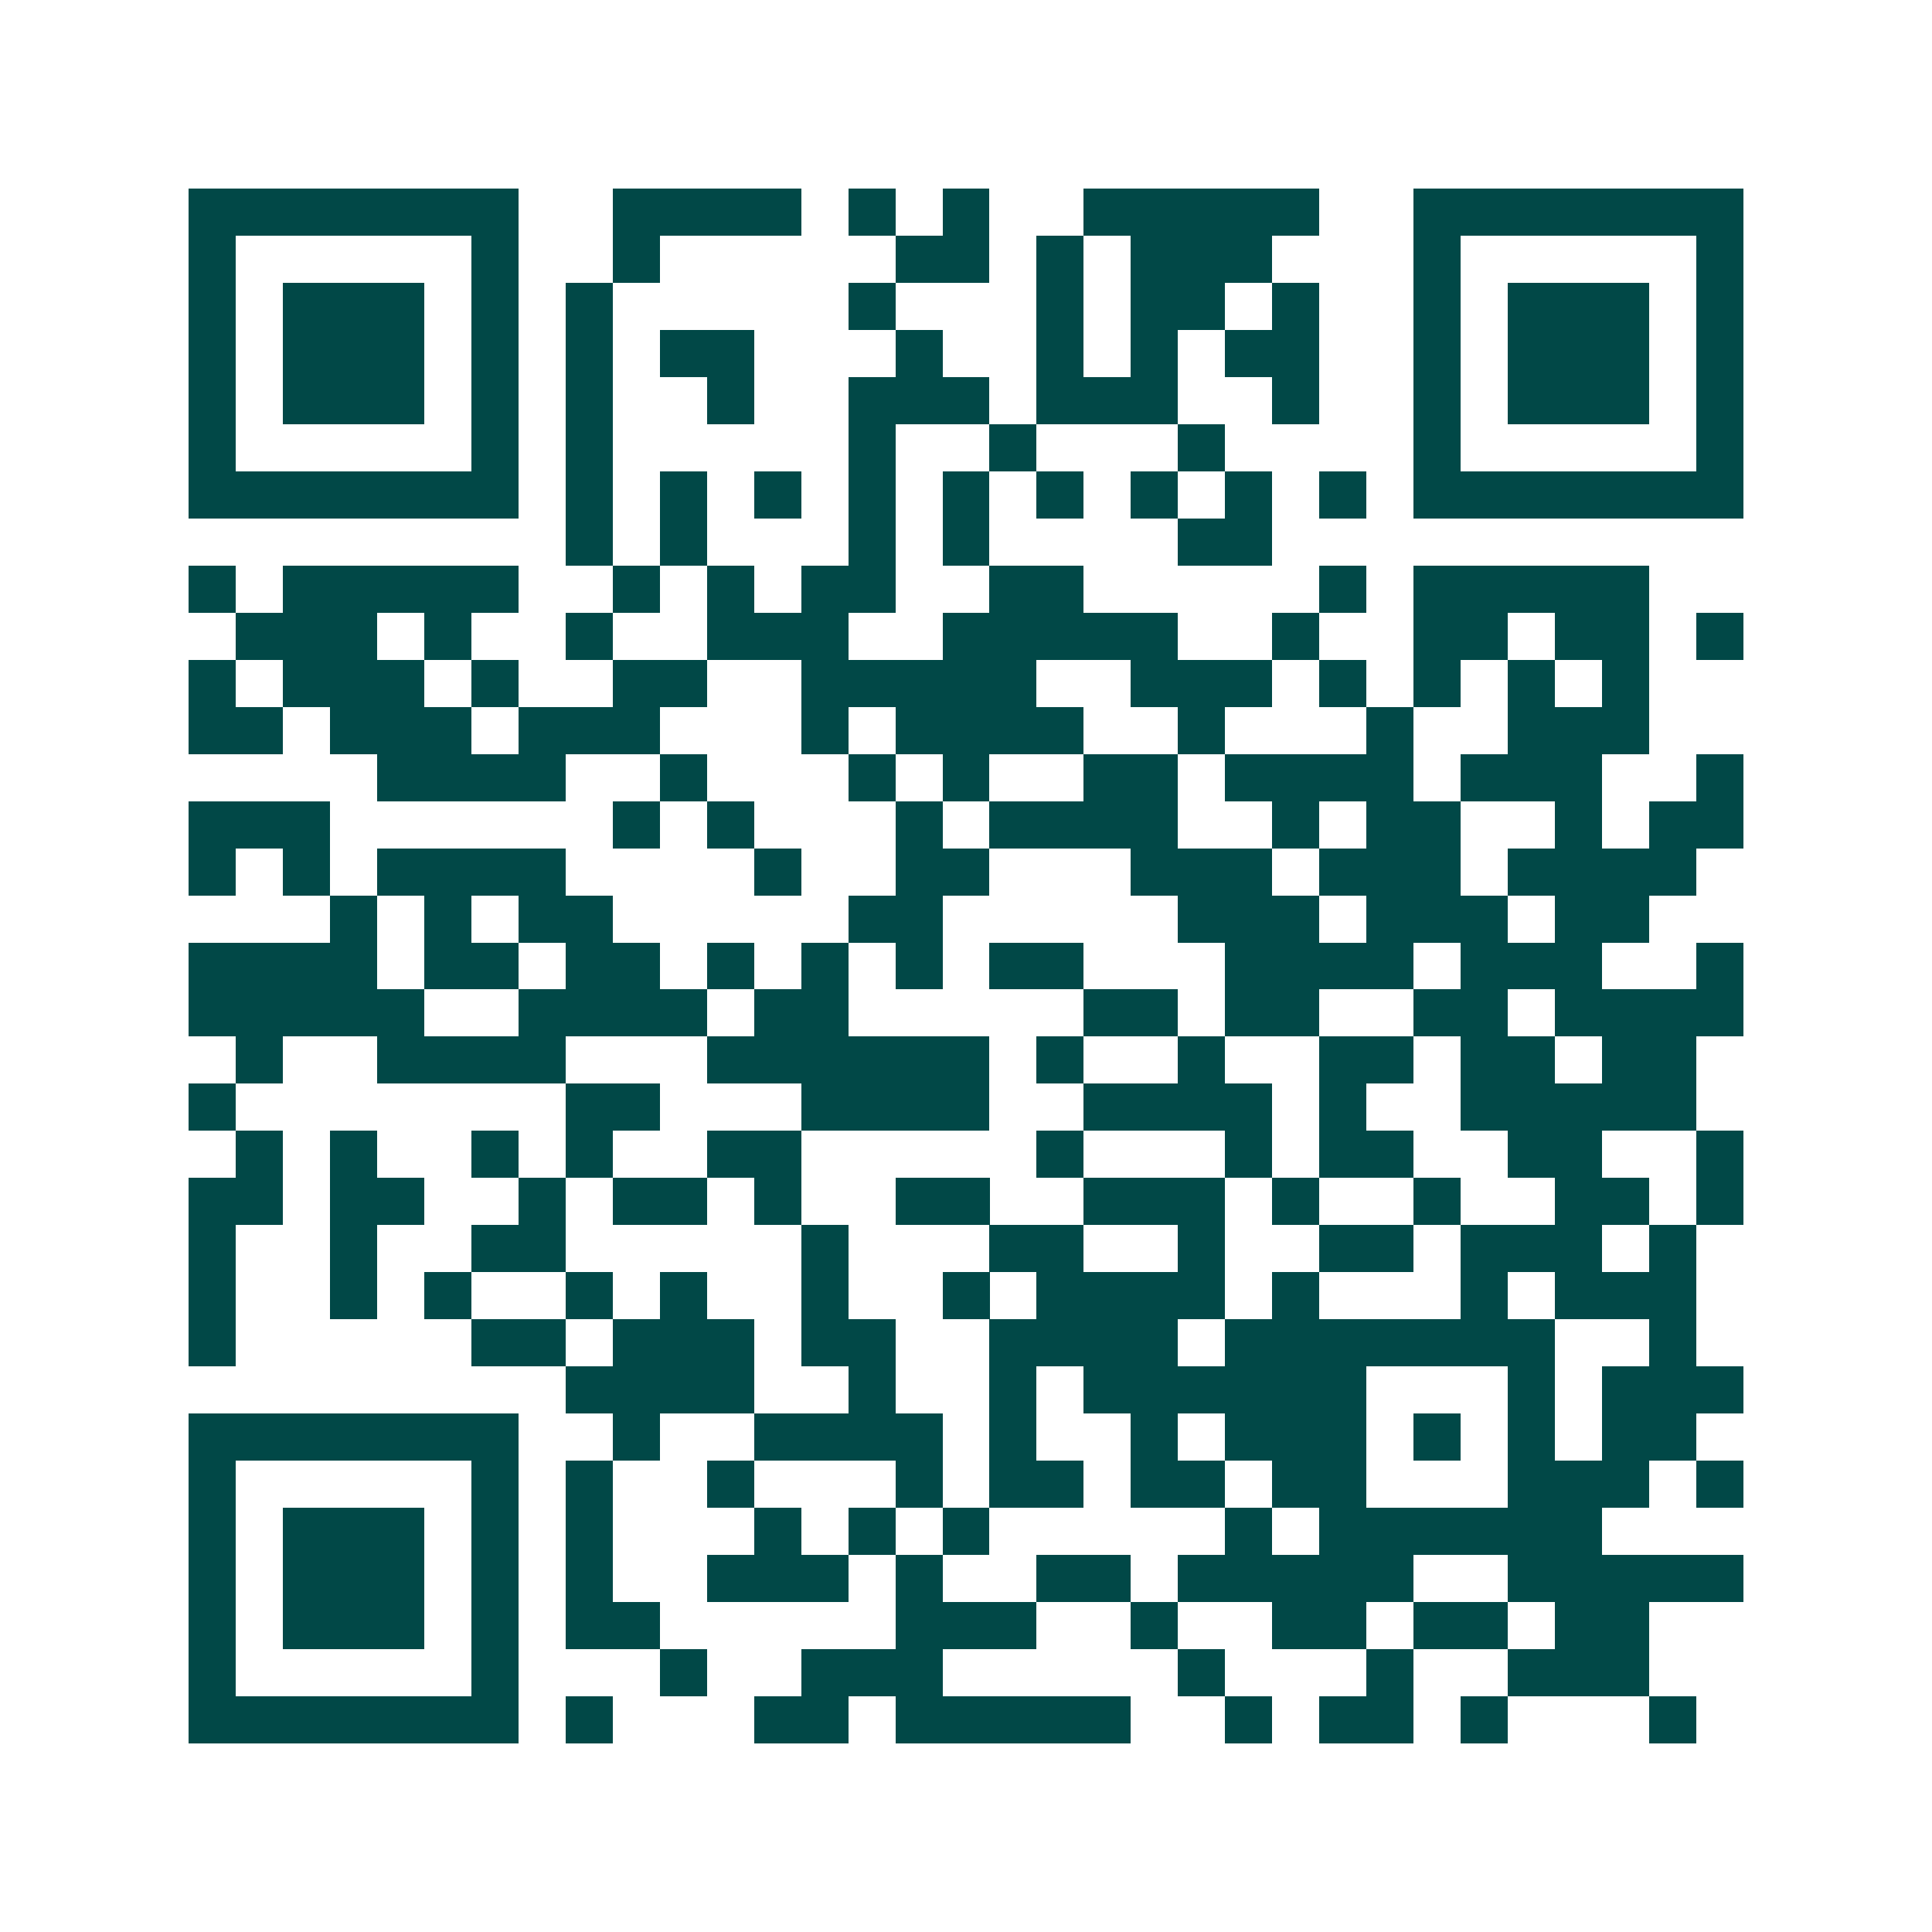 <svg xmlns="http://www.w3.org/2000/svg" width="200" height="200" viewBox="0 0 41 41" shape-rendering="crispEdges"><path fill="#ffffff" d="M0 0h41v41H0z"/><path stroke="#014847" d="M4 4.5h7m2 0h4m1 0h1m1 0h1m2 0h5m2 0h7M4 5.5h1m5 0h1m2 0h1m5 0h2m1 0h1m1 0h3m3 0h1m5 0h1M4 6.5h1m1 0h3m1 0h1m1 0h1m5 0h1m3 0h1m1 0h2m1 0h1m2 0h1m1 0h3m1 0h1M4 7.5h1m1 0h3m1 0h1m1 0h1m1 0h2m3 0h1m2 0h1m1 0h1m1 0h2m2 0h1m1 0h3m1 0h1M4 8.5h1m1 0h3m1 0h1m1 0h1m2 0h1m2 0h3m1 0h3m2 0h1m2 0h1m1 0h3m1 0h1M4 9.5h1m5 0h1m1 0h1m5 0h1m2 0h1m3 0h1m4 0h1m5 0h1M4 10.5h7m1 0h1m1 0h1m1 0h1m1 0h1m1 0h1m1 0h1m1 0h1m1 0h1m1 0h1m1 0h7M12 11.5h1m1 0h1m3 0h1m1 0h1m4 0h2M4 12.5h1m1 0h5m2 0h1m1 0h1m1 0h2m2 0h2m5 0h1m1 0h5M5 13.5h3m1 0h1m2 0h1m2 0h3m2 0h5m2 0h1m2 0h2m1 0h2m1 0h1M4 14.5h1m1 0h3m1 0h1m2 0h2m2 0h5m2 0h3m1 0h1m1 0h1m1 0h1m1 0h1M4 15.5h2m1 0h3m1 0h3m3 0h1m1 0h4m2 0h1m3 0h1m2 0h3M8 16.5h4m2 0h1m3 0h1m1 0h1m2 0h2m1 0h4m1 0h3m2 0h1M4 17.5h3m6 0h1m1 0h1m3 0h1m1 0h4m2 0h1m1 0h2m2 0h1m1 0h2M4 18.5h1m1 0h1m1 0h4m4 0h1m2 0h2m3 0h3m1 0h3m1 0h4M7 19.5h1m1 0h1m1 0h2m5 0h2m5 0h3m1 0h3m1 0h2M4 20.5h4m1 0h2m1 0h2m1 0h1m1 0h1m1 0h1m1 0h2m3 0h4m1 0h3m2 0h1M4 21.5h5m2 0h4m1 0h2m5 0h2m1 0h2m2 0h2m1 0h4M5 22.5h1m2 0h4m3 0h6m1 0h1m2 0h1m2 0h2m1 0h2m1 0h2M4 23.5h1m7 0h2m3 0h4m2 0h4m1 0h1m2 0h5M5 24.5h1m1 0h1m2 0h1m1 0h1m2 0h2m5 0h1m3 0h1m1 0h2m2 0h2m2 0h1M4 25.5h2m1 0h2m2 0h1m1 0h2m1 0h1m2 0h2m2 0h3m1 0h1m2 0h1m2 0h2m1 0h1M4 26.5h1m2 0h1m2 0h2m5 0h1m3 0h2m2 0h1m2 0h2m1 0h3m1 0h1M4 27.5h1m2 0h1m1 0h1m2 0h1m1 0h1m2 0h1m2 0h1m1 0h4m1 0h1m3 0h1m1 0h3M4 28.5h1m5 0h2m1 0h3m1 0h2m2 0h4m1 0h7m2 0h1M12 29.5h4m2 0h1m2 0h1m1 0h6m3 0h1m1 0h3M4 30.5h7m2 0h1m2 0h4m1 0h1m2 0h1m1 0h3m1 0h1m1 0h1m1 0h2M4 31.5h1m5 0h1m1 0h1m2 0h1m3 0h1m1 0h2m1 0h2m1 0h2m3 0h3m1 0h1M4 32.5h1m1 0h3m1 0h1m1 0h1m3 0h1m1 0h1m1 0h1m5 0h1m1 0h6M4 33.5h1m1 0h3m1 0h1m1 0h1m2 0h3m1 0h1m2 0h2m1 0h5m2 0h5M4 34.5h1m1 0h3m1 0h1m1 0h2m5 0h3m2 0h1m2 0h2m1 0h2m1 0h2M4 35.5h1m5 0h1m3 0h1m2 0h3m5 0h1m3 0h1m2 0h3M4 36.5h7m1 0h1m3 0h2m1 0h5m2 0h1m1 0h2m1 0h1m3 0h1"/></svg>
